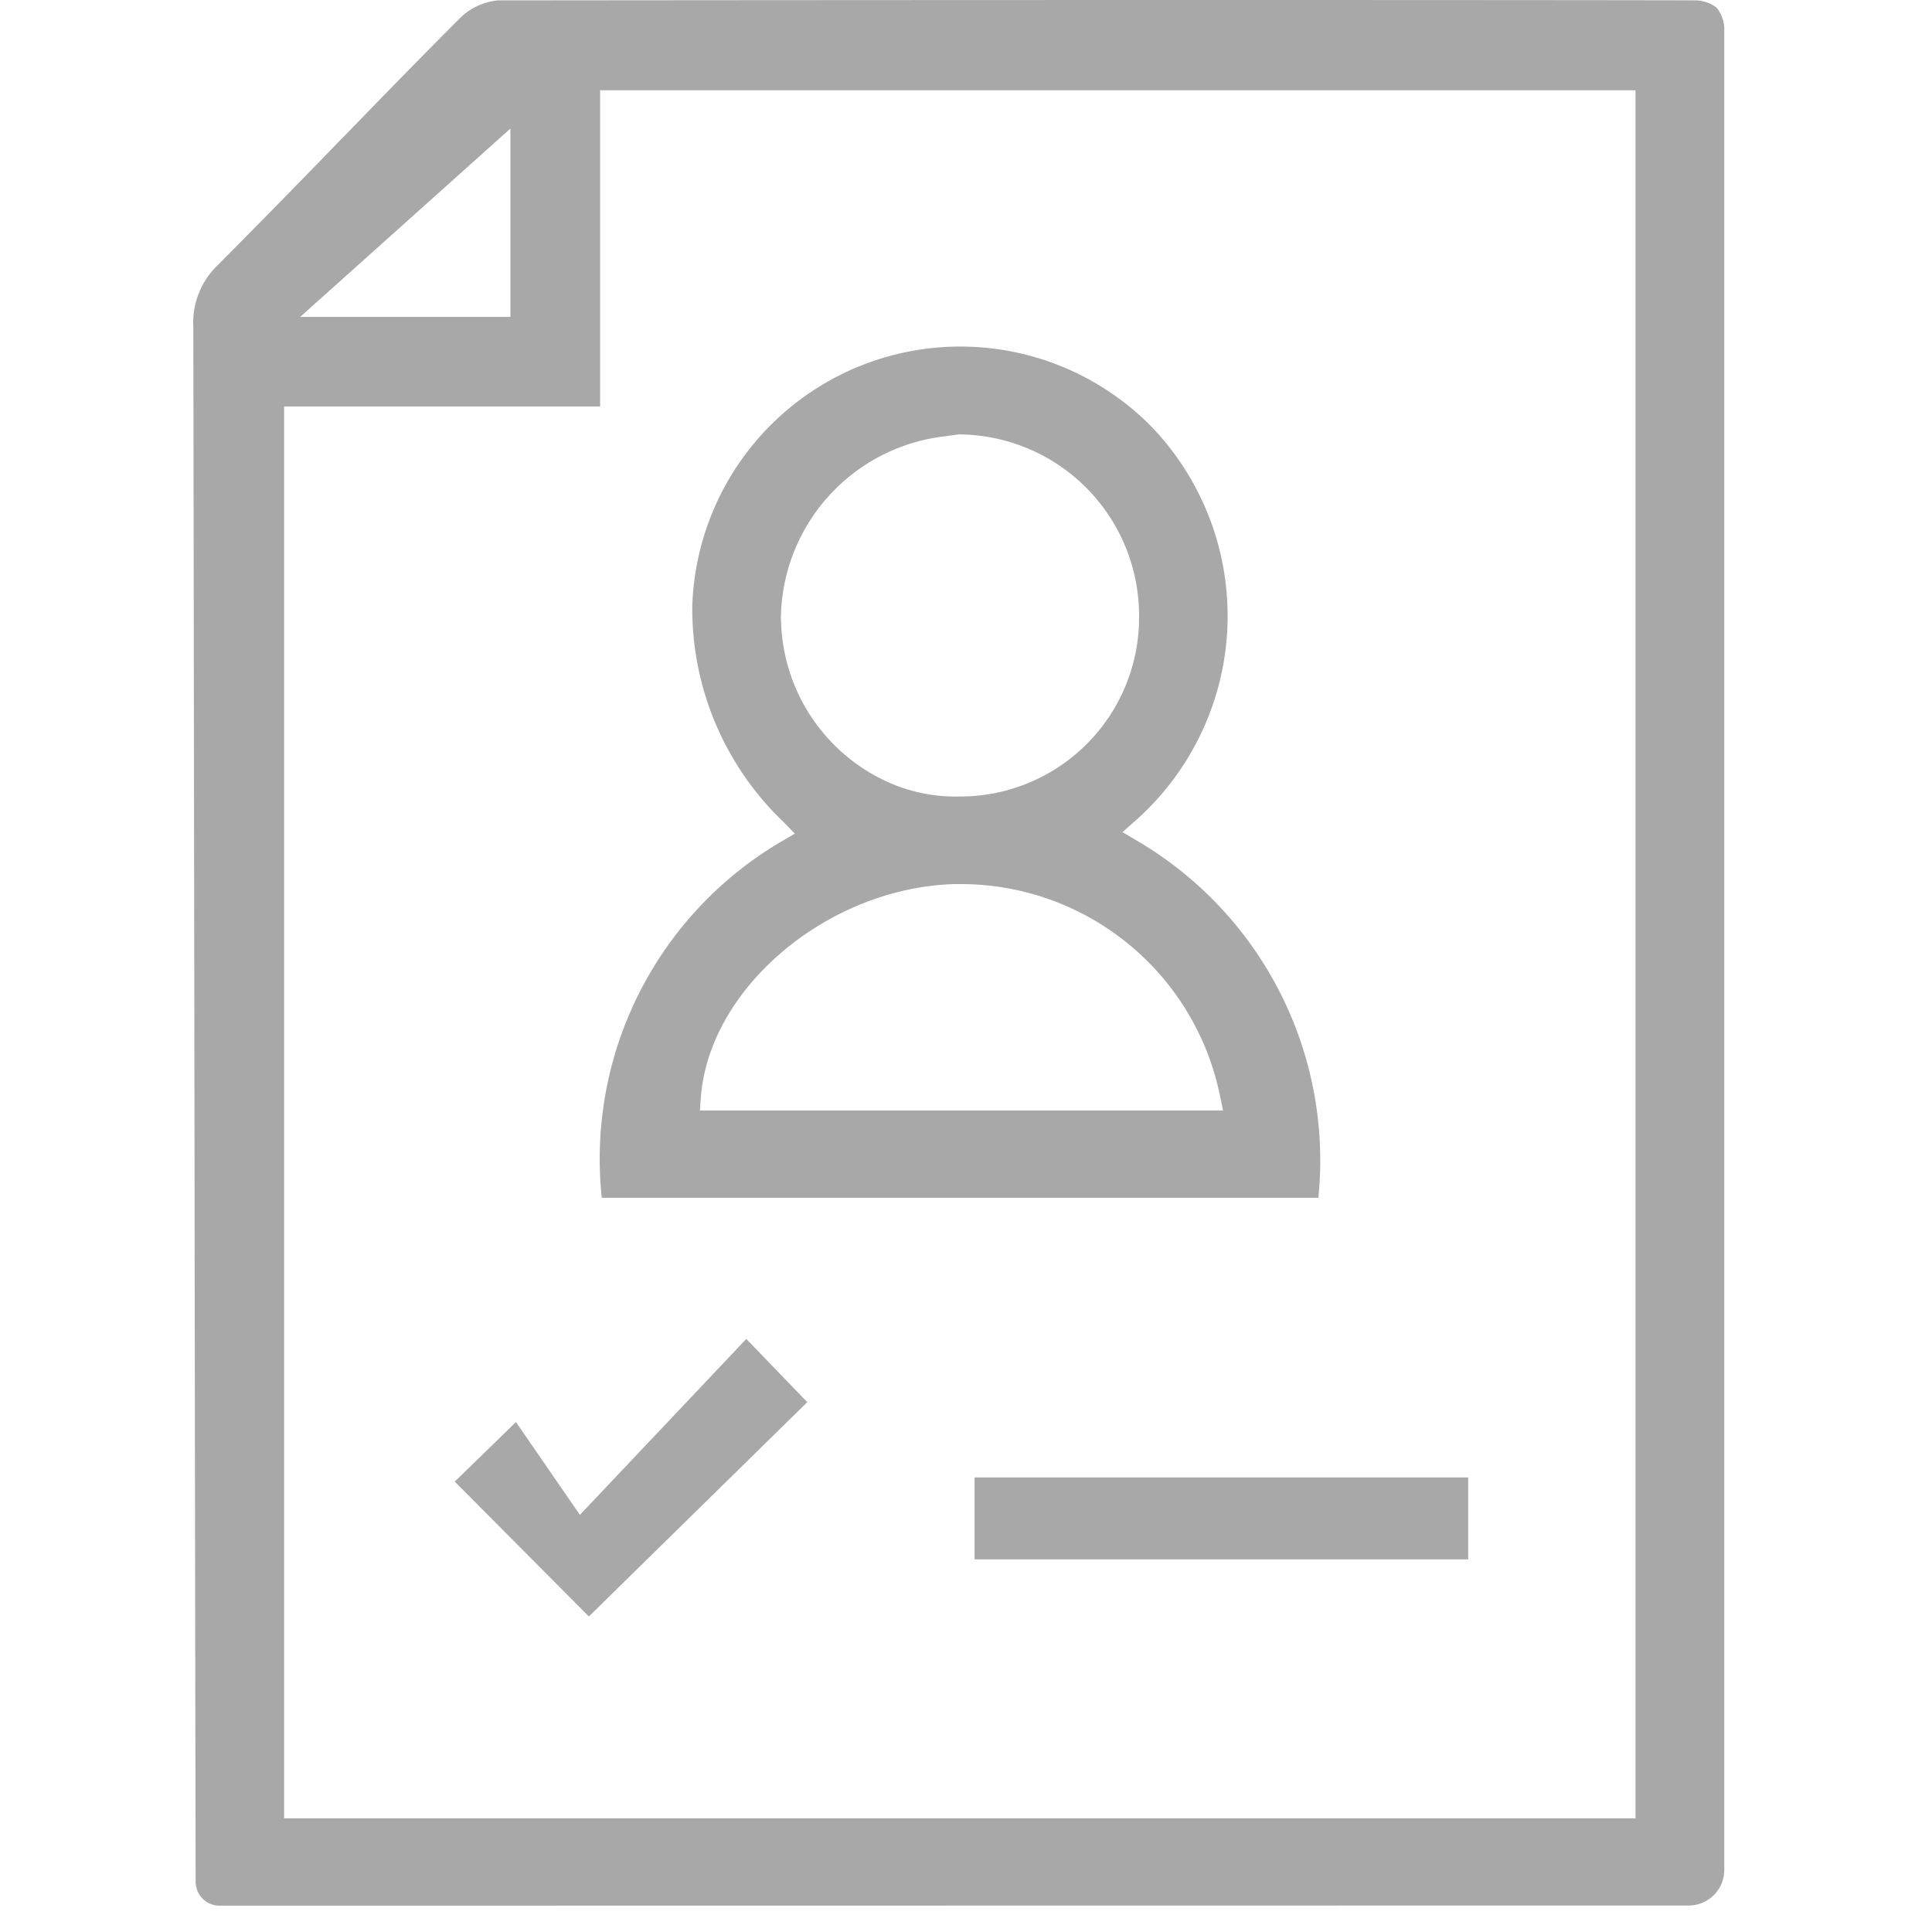 <svg xmlns="http://www.w3.org/2000/svg" xmlns:xlink="http://www.w3.org/1999/xlink" width="60" height="60" viewBox="0 0 60 60">
  <defs>
    <clipPath id="clip-personal-information">
      <rect width="60" height="60"/>
    </clipPath>
  </defs>
  <g id="personal-information" clip-path="url(#clip-personal-information)">
    <g id="Group_623" data-name="Group 623" transform="translate(-696.249 -665.496)">
      <rect id="Rectangle_246" data-name="Rectangle 246" width="15.33" height="2.545" transform="translate(726.515 711.379)" fill="#a8a8a8"/>
      <path id="Path_752" data-name="Path 752" d="M714.258,712.542l-1.986-2.883-1.9,1.85,4.165,4.188,6.783-6.656-1.894-1.963Z" fill="#a8a8a8"/>
      <path id="Path_753" data-name="Path 753" d="M749.549,665.725a1.111,1.111,0,0,0-.69-.217h-.014c-.223-.006-7.03-.012-15.281-.012-7.347,0-15.847.006-21.847.012a1.925,1.925,0,0,0-1.19.559c-1.218,1.216-2.437,2.473-3.618,3.688l-.147.148c-1.143,1.184-2.449,2.518-3.743,3.818a2.481,2.481,0,0,0-.766,1.94l.037,25.55c.013,10.394.029,19.855.035,22.73a.743.743,0,0,0,.747.738l45.619-.006a1.105,1.105,0,0,0,1.107-1.1V666.365A1.052,1.052,0,0,0,749.549,665.725ZM712.1,669.489v5.848h-6.528Zm34.941,52.477H705.072V678.12h9.814V668.3h32.155Z" fill="#a8a8a8"/>
      <path id="Path_754" data-name="Path 754" d="M720.933,691.385l-.439.258a11.425,11.425,0,0,0-5.556,11.051h22.254a11.507,11.507,0,0,0-5.608-11.074l-.475-.281.411-.365a8.49,8.49,0,0,0,.727-11.97c-.107-.119-.217-.237-.33-.35a8.328,8.328,0,0,0-14.168,5.649,9.153,9.153,0,0,0,2.829,6.717Zm13.2,8.12.1.478h-16.25l.034-.431c.273-3.4,3.95-6.481,7.864-6.6h-.005c.081,0,.156,0,.238,0A8.214,8.214,0,0,1,734.132,699.505ZM720.5,684.766a5.749,5.749,0,0,1,4.986-5.707l.538-.072a5.629,5.629,0,0,1,5.6,5.6,5.559,5.559,0,0,1-5.464,5.645h-.1a5.136,5.136,0,0,1-2.088-.384,5.643,5.643,0,0,1-3.467-5.081Z" fill="#a8a8a8"/>
    </g>
  </g>
</svg>
